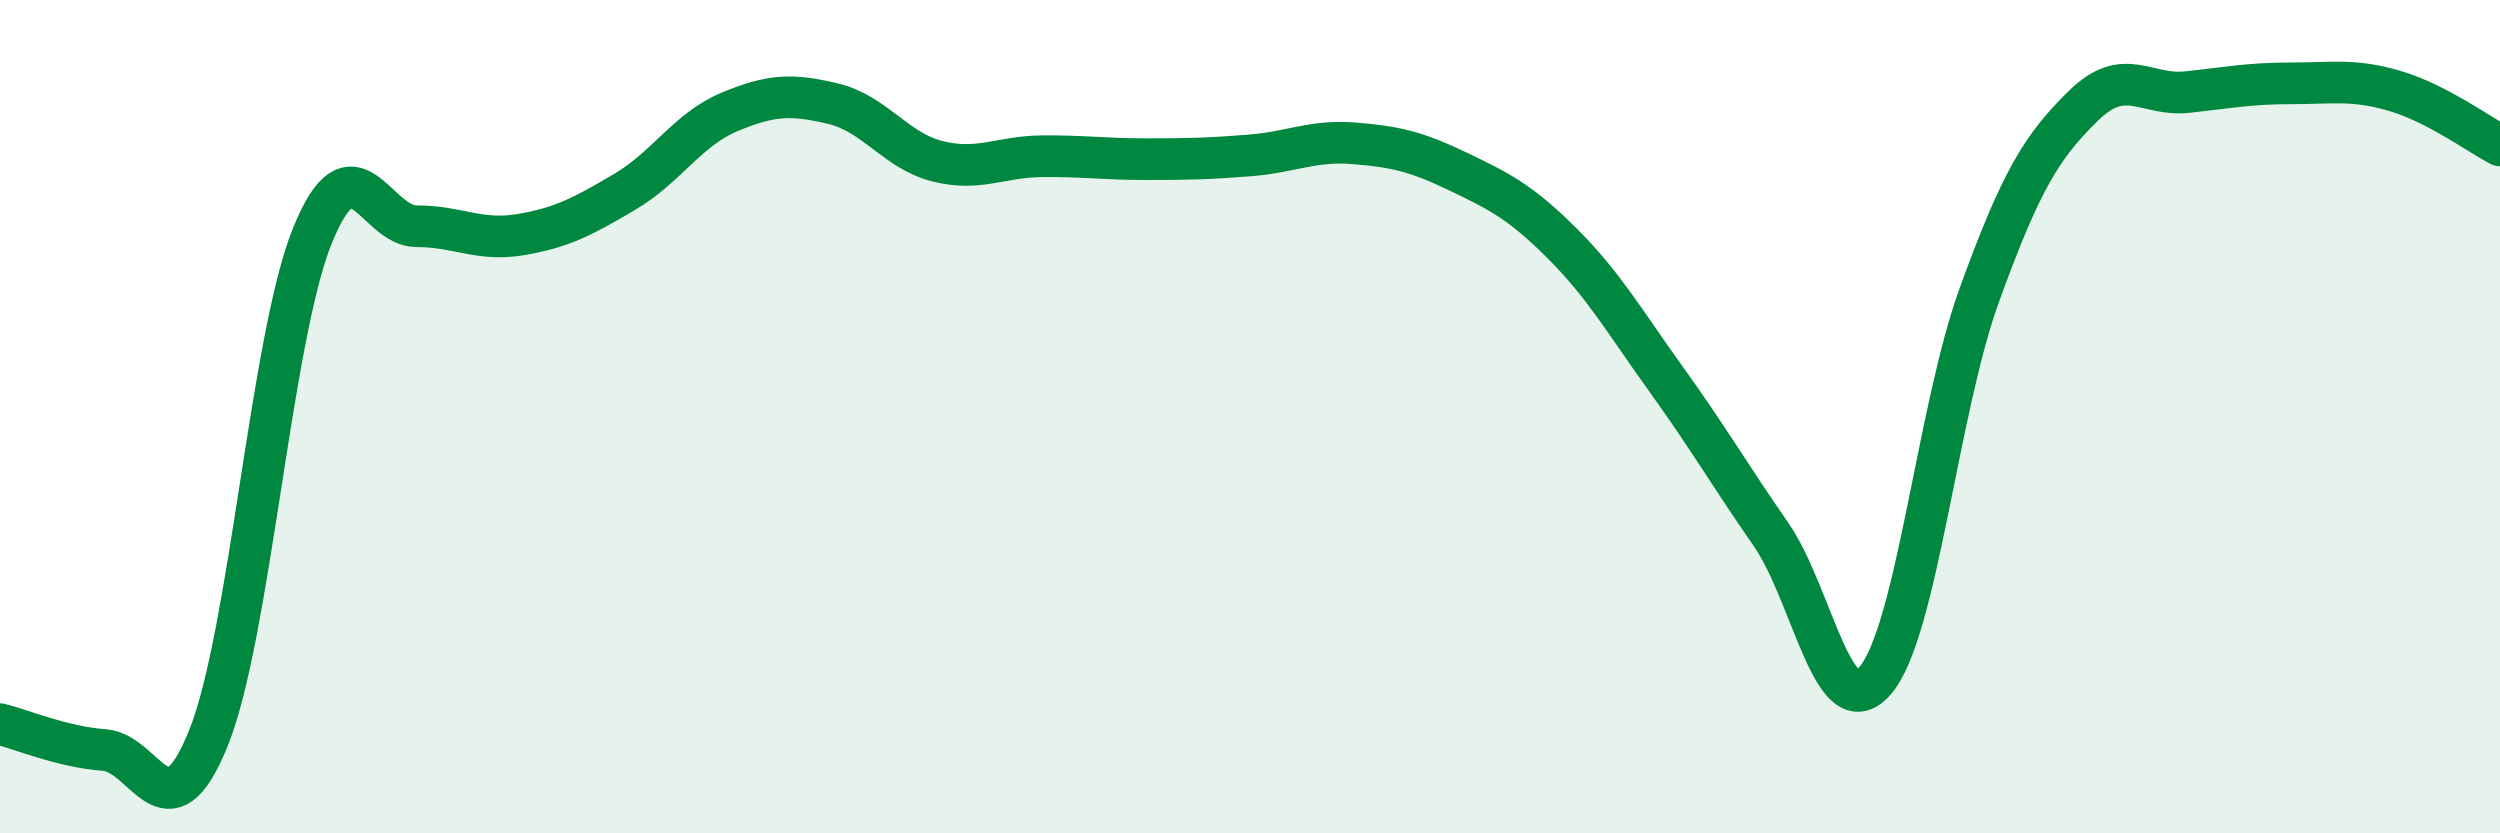 
    <svg width="60" height="20" viewBox="0 0 60 20" xmlns="http://www.w3.org/2000/svg">
      <path
        d="M 0,17.38 C 0.5,17.5 1.5,17.93 2.5,18 C 3.5,18.07 4,20.19 5,17.72 C 6,15.25 6.5,8.11 7.5,5.65 C 8.5,3.19 9,5.43 10,5.43 C 11,5.43 11.5,5.8 12.5,5.63 C 13.5,5.46 14,5.19 15,4.6 C 16,4.01 16.5,3.11 17.5,2.69 C 18.5,2.27 19,2.25 20,2.49 C 21,2.73 21.5,3.62 22.5,3.87 C 23.5,4.12 24,3.76 25,3.75 C 26,3.74 26.5,3.82 27.5,3.82 C 28.5,3.82 29,3.81 30,3.73 C 31,3.65 31.5,3.36 32.5,3.44 C 33.5,3.52 34,3.64 35,4.12 C 36,4.6 36.5,4.85 37.5,5.85 C 38.5,6.85 39,7.73 40,9.12 C 41,10.51 41.5,11.38 42.5,12.82 C 43.5,14.26 44,17.49 45,16.34 C 46,15.19 46.5,9.85 47.5,7.09 C 48.5,4.33 49,3.52 50,2.54 C 51,1.56 51.5,2.32 52.5,2.21 C 53.5,2.1 54,2 55,2 C 56,2 56.5,1.89 57.5,2.19 C 58.5,2.49 59.5,3.23 60,3.49L60 20L0 20Z"
        fill="#008740"
        opacity="0.1"
        stroke-linecap="round"
        stroke-linejoin="round"
      />
      <path
        d="M 0,17.38 C 0.5,17.5 1.5,17.93 2.5,18 C 3.5,18.07 4,20.19 5,17.72 C 6,15.25 6.5,8.11 7.5,5.65 C 8.5,3.19 9,5.43 10,5.43 C 11,5.43 11.5,5.8 12.5,5.63 C 13.5,5.46 14,5.19 15,4.6 C 16,4.01 16.5,3.11 17.5,2.69 C 18.5,2.27 19,2.25 20,2.49 C 21,2.73 21.5,3.62 22.5,3.87 C 23.5,4.12 24,3.76 25,3.75 C 26,3.74 26.5,3.82 27.5,3.82 C 28.5,3.82 29,3.81 30,3.73 C 31,3.65 31.5,3.36 32.5,3.44 C 33.5,3.52 34,3.64 35,4.12 C 36,4.6 36.5,4.85 37.5,5.85 C 38.5,6.85 39,7.73 40,9.12 C 41,10.51 41.5,11.38 42.5,12.82 C 43.5,14.26 44,17.49 45,16.34 C 46,15.19 46.5,9.85 47.5,7.09 C 48.5,4.33 49,3.52 50,2.54 C 51,1.56 51.5,2.32 52.5,2.21 C 53.5,2.1 54,2 55,2 C 56,2 56.5,1.89 57.5,2.19 C 58.5,2.49 59.5,3.23 60,3.49"
        stroke="#008740"
        stroke-width="1"
        fill="none"
        stroke-linecap="round"
        stroke-linejoin="round"
      />
    </svg>
  